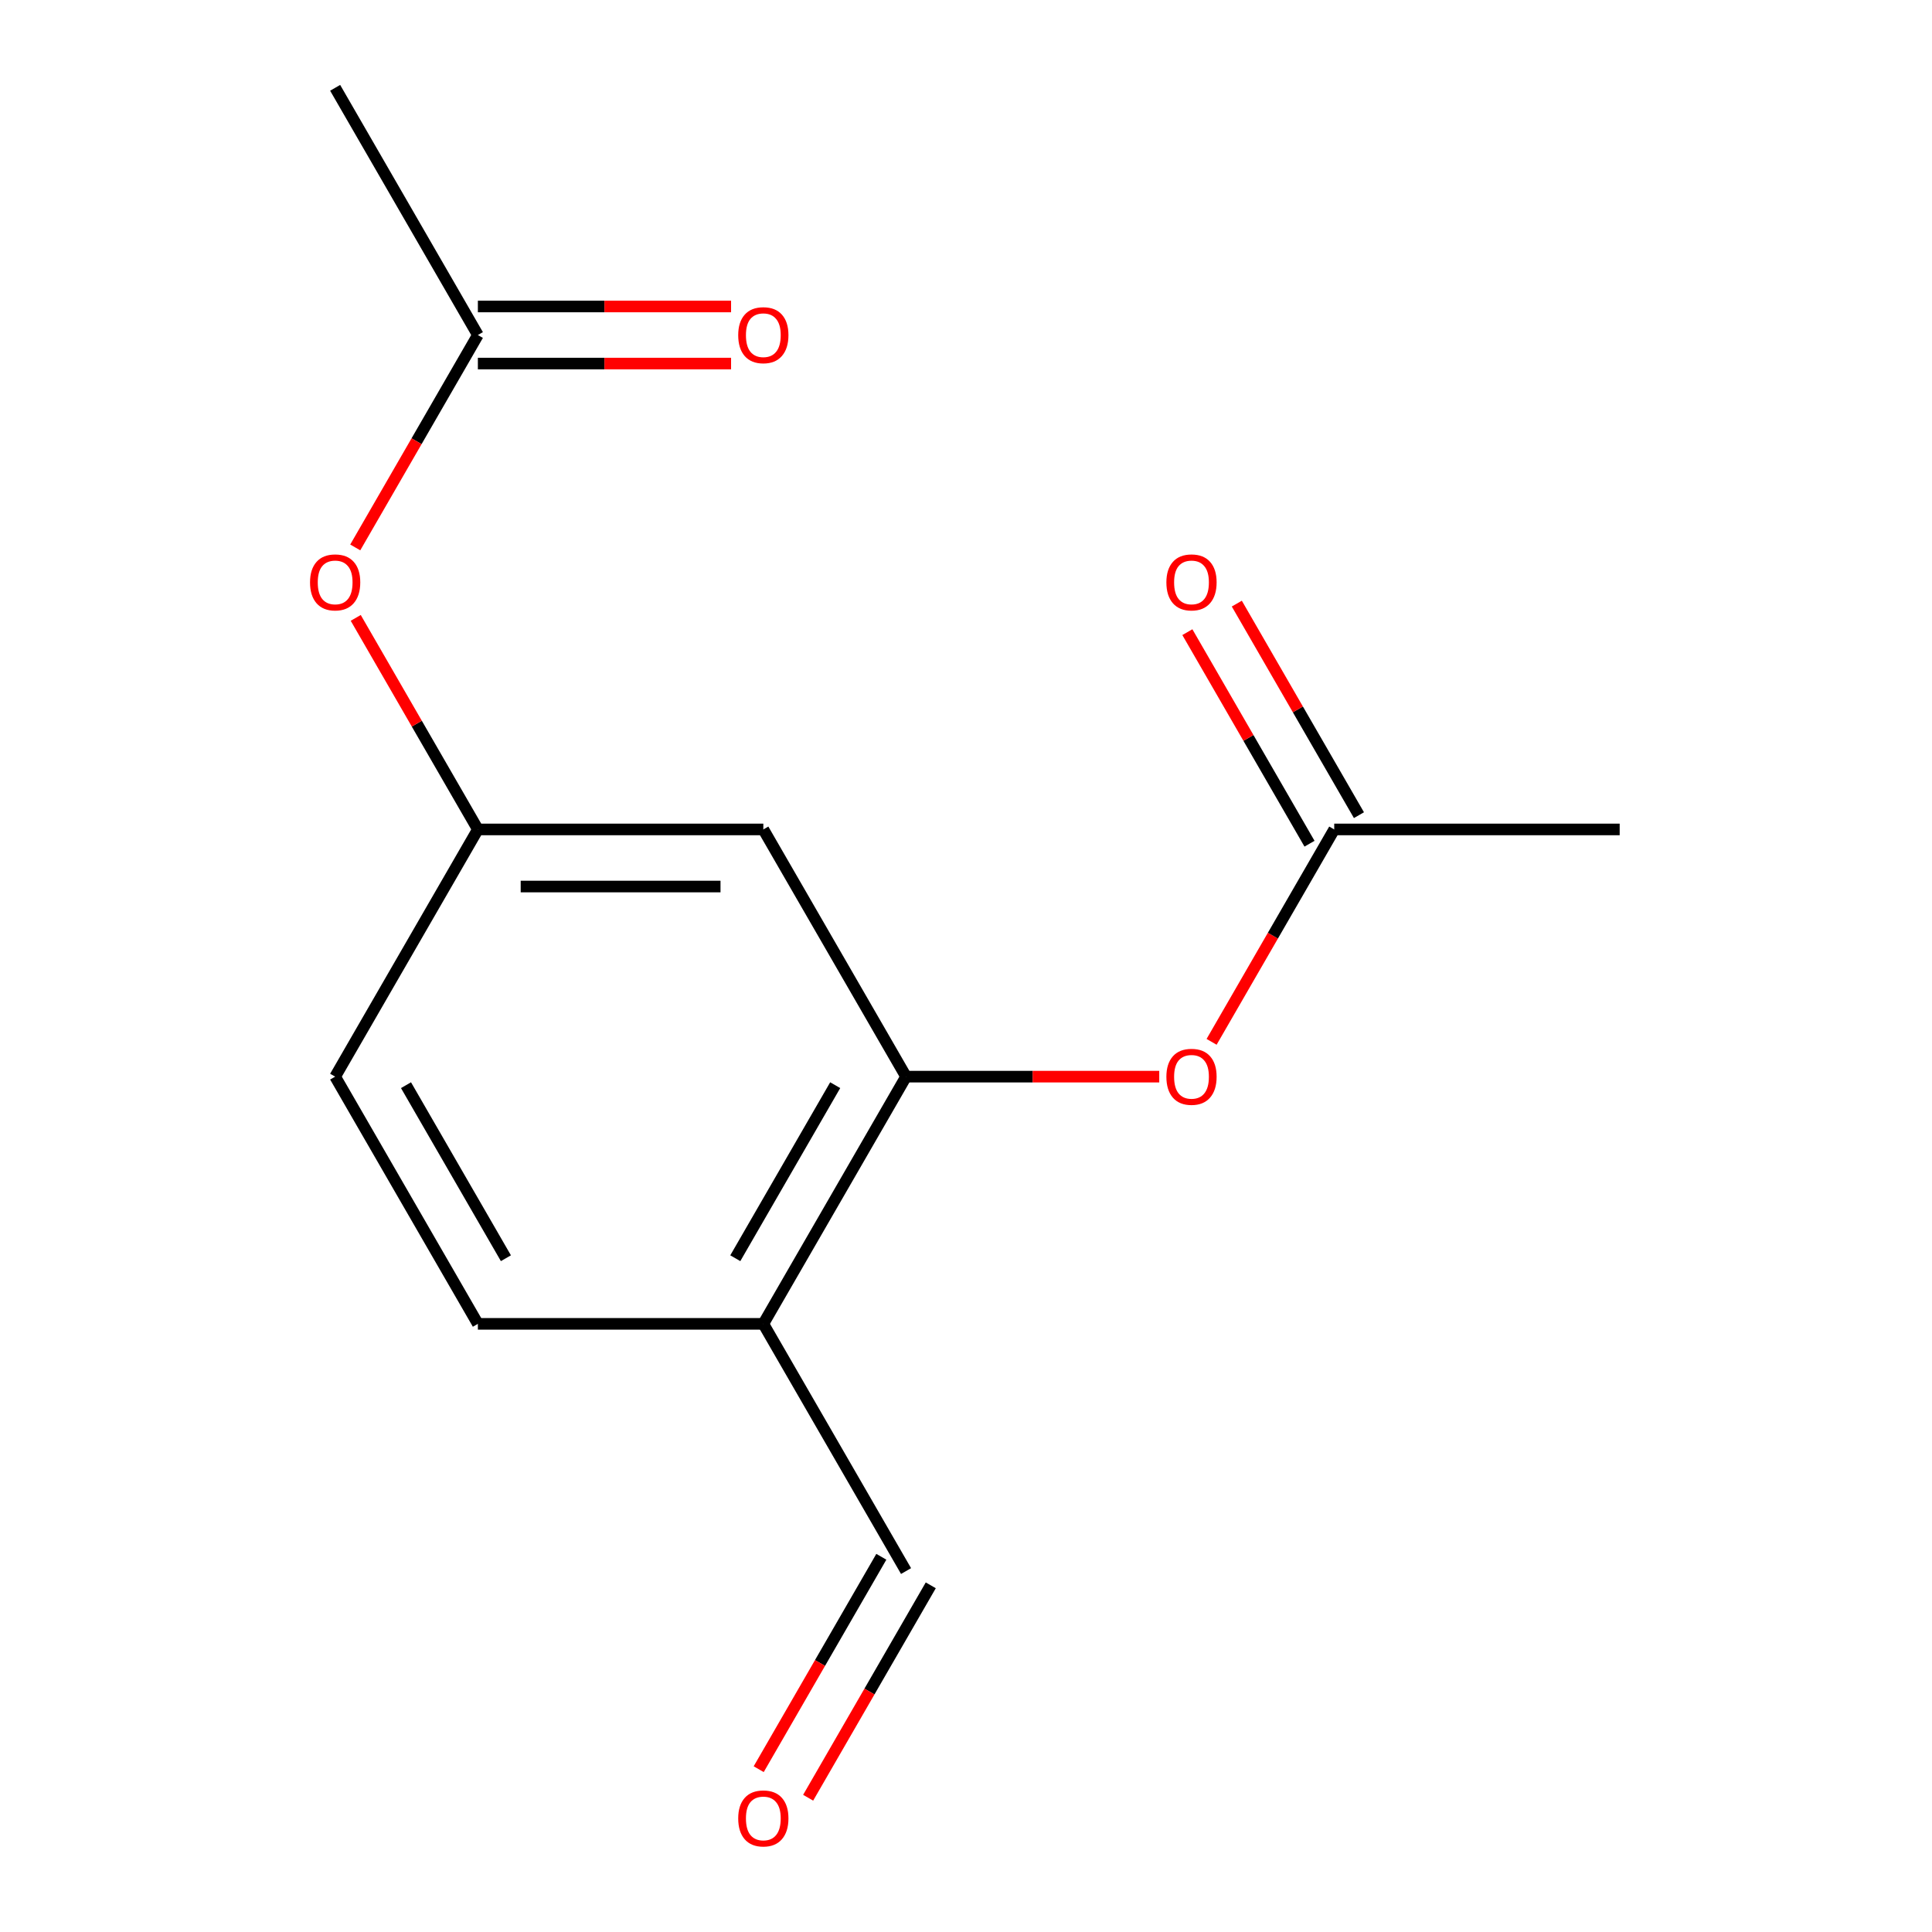<?xml version='1.0' encoding='iso-8859-1'?>
<svg version='1.1' baseProfile='full'
              xmlns='http://www.w3.org/2000/svg'
                      xmlns:rdkit='http://www.rdkit.org/xml'
                      xmlns:xlink='http://www.w3.org/1999/xlink'
                  xml:space='preserve'
width='1000px' height='1000px' viewBox='0 0 1000 1000'>
<!-- END OF HEADER -->
<rect style='opacity:1.0;fill:#FFFFFF;stroke:none' width='1000' height='1000' x='0' y='0'> </rect>
<path class='bond-0' d='M 468.971,557.269 L 395.097,685.223' style='fill:none;fill-rule:evenodd;stroke:#000000;stroke-width:6px;stroke-linecap:butt;stroke-linejoin:miter;stroke-opacity:1' />
<path class='bond-0' d='M 432.299,561.687 L 380.587,651.255' style='fill:none;fill-rule:evenodd;stroke:#000000;stroke-width:6px;stroke-linecap:butt;stroke-linejoin:miter;stroke-opacity:1' />
<path class='bond-1' d='M 468.971,557.269 L 395.097,429.316' style='fill:none;fill-rule:evenodd;stroke:#000000;stroke-width:6px;stroke-linecap:butt;stroke-linejoin:miter;stroke-opacity:1' />
<path class='bond-2' d='M 468.971,557.269 L 534.498,557.269' style='fill:none;fill-rule:evenodd;stroke:#000000;stroke-width:6px;stroke-linecap:butt;stroke-linejoin:miter;stroke-opacity:1' />
<path class='bond-2' d='M 534.498,557.269 L 600.025,557.269' style='fill:none;fill-rule:evenodd;stroke:#FF0000;stroke-width:6px;stroke-linecap:butt;stroke-linejoin:miter;stroke-opacity:1' />
<path class='bond-9' d='M 395.097,685.223 L 247.349,685.223' style='fill:none;fill-rule:evenodd;stroke:#000000;stroke-width:6px;stroke-linecap:butt;stroke-linejoin:miter;stroke-opacity:1' />
<path class='bond-10' d='M 395.097,685.223 L 468.971,813.176' style='fill:none;fill-rule:evenodd;stroke:#000000;stroke-width:6px;stroke-linecap:butt;stroke-linejoin:miter;stroke-opacity:1' />
<path class='bond-5' d='M 395.097,429.316 L 247.349,429.316' style='fill:none;fill-rule:evenodd;stroke:#000000;stroke-width:6px;stroke-linecap:butt;stroke-linejoin:miter;stroke-opacity:1' />
<path class='bond-5' d='M 372.934,458.865 L 269.511,458.865' style='fill:none;fill-rule:evenodd;stroke:#000000;stroke-width:6px;stroke-linecap:butt;stroke-linejoin:miter;stroke-opacity:1' />
<path class='bond-3' d='M 627.119,539.255 L 658.856,484.285' style='fill:none;fill-rule:evenodd;stroke:#FF0000;stroke-width:6px;stroke-linecap:butt;stroke-linejoin:miter;stroke-opacity:1' />
<path class='bond-3' d='M 658.856,484.285 L 690.593,429.316' style='fill:none;fill-rule:evenodd;stroke:#000000;stroke-width:6px;stroke-linecap:butt;stroke-linejoin:miter;stroke-opacity:1' />
<path class='bond-7' d='M 703.388,421.928 L 671.778,367.178' style='fill:none;fill-rule:evenodd;stroke:#000000;stroke-width:6px;stroke-linecap:butt;stroke-linejoin:miter;stroke-opacity:1' />
<path class='bond-7' d='M 671.778,367.178 L 640.169,312.428' style='fill:none;fill-rule:evenodd;stroke:#FF0000;stroke-width:6px;stroke-linecap:butt;stroke-linejoin:miter;stroke-opacity:1' />
<path class='bond-7' d='M 677.798,436.703 L 646.188,381.953' style='fill:none;fill-rule:evenodd;stroke:#000000;stroke-width:6px;stroke-linecap:butt;stroke-linejoin:miter;stroke-opacity:1' />
<path class='bond-7' d='M 646.188,381.953 L 614.578,327.203' style='fill:none;fill-rule:evenodd;stroke:#FF0000;stroke-width:6px;stroke-linecap:butt;stroke-linejoin:miter;stroke-opacity:1' />
<path class='bond-13' d='M 690.593,429.316 L 838.341,429.316' style='fill:none;fill-rule:evenodd;stroke:#000000;stroke-width:6px;stroke-linecap:butt;stroke-linejoin:miter;stroke-opacity:1' />
<path class='bond-4' d='M 247.349,173.408 L 215.612,228.378' style='fill:none;fill-rule:evenodd;stroke:#000000;stroke-width:6px;stroke-linecap:butt;stroke-linejoin:miter;stroke-opacity:1' />
<path class='bond-4' d='M 215.612,228.378 L 183.875,283.348' style='fill:none;fill-rule:evenodd;stroke:#FF0000;stroke-width:6px;stroke-linecap:butt;stroke-linejoin:miter;stroke-opacity:1' />
<path class='bond-8' d='M 247.349,188.183 L 312.876,188.183' style='fill:none;fill-rule:evenodd;stroke:#000000;stroke-width:6px;stroke-linecap:butt;stroke-linejoin:miter;stroke-opacity:1' />
<path class='bond-8' d='M 312.876,188.183 L 378.403,188.183' style='fill:none;fill-rule:evenodd;stroke:#FF0000;stroke-width:6px;stroke-linecap:butt;stroke-linejoin:miter;stroke-opacity:1' />
<path class='bond-8' d='M 247.349,158.633 L 312.876,158.633' style='fill:none;fill-rule:evenodd;stroke:#000000;stroke-width:6px;stroke-linecap:butt;stroke-linejoin:miter;stroke-opacity:1' />
<path class='bond-8' d='M 312.876,158.633 L 378.403,158.633' style='fill:none;fill-rule:evenodd;stroke:#FF0000;stroke-width:6px;stroke-linecap:butt;stroke-linejoin:miter;stroke-opacity:1' />
<path class='bond-14' d='M 247.349,173.408 L 173.474,45.455' style='fill:none;fill-rule:evenodd;stroke:#000000;stroke-width:6px;stroke-linecap:butt;stroke-linejoin:miter;stroke-opacity:1' />
<path class='bond-6' d='M 247.349,429.316 L 215.739,374.566' style='fill:none;fill-rule:evenodd;stroke:#000000;stroke-width:6px;stroke-linecap:butt;stroke-linejoin:miter;stroke-opacity:1' />
<path class='bond-6' d='M 215.739,374.566 L 184.129,319.816' style='fill:none;fill-rule:evenodd;stroke:#FF0000;stroke-width:6px;stroke-linecap:butt;stroke-linejoin:miter;stroke-opacity:1' />
<path class='bond-15' d='M 247.349,429.316 L 173.474,557.269' style='fill:none;fill-rule:evenodd;stroke:#000000;stroke-width:6px;stroke-linecap:butt;stroke-linejoin:miter;stroke-opacity:1' />
<path class='bond-12' d='M 247.349,685.223 L 173.474,557.269' style='fill:none;fill-rule:evenodd;stroke:#000000;stroke-width:6px;stroke-linecap:butt;stroke-linejoin:miter;stroke-opacity:1' />
<path class='bond-12' d='M 261.858,651.255 L 210.146,561.687' style='fill:none;fill-rule:evenodd;stroke:#000000;stroke-width:6px;stroke-linecap:butt;stroke-linejoin:miter;stroke-opacity:1' />
<path class='bond-11' d='M 456.175,805.789 L 424.438,860.759' style='fill:none;fill-rule:evenodd;stroke:#000000;stroke-width:6px;stroke-linecap:butt;stroke-linejoin:miter;stroke-opacity:1' />
<path class='bond-11' d='M 424.438,860.759 L 392.702,915.729' style='fill:none;fill-rule:evenodd;stroke:#FF0000;stroke-width:6px;stroke-linecap:butt;stroke-linejoin:miter;stroke-opacity:1' />
<path class='bond-11' d='M 481.766,820.564 L 450.029,875.534' style='fill:none;fill-rule:evenodd;stroke:#000000;stroke-width:6px;stroke-linecap:butt;stroke-linejoin:miter;stroke-opacity:1' />
<path class='bond-11' d='M 450.029,875.534 L 418.292,930.504' style='fill:none;fill-rule:evenodd;stroke:#FF0000;stroke-width:6px;stroke-linecap:butt;stroke-linejoin:miter;stroke-opacity:1' />
<path  class='atom-3' d='M 603.719 557.349
Q 603.719 550.549, 607.079 546.749
Q 610.439 542.949, 616.719 542.949
Q 622.999 542.949, 626.359 546.749
Q 629.719 550.549, 629.719 557.349
Q 629.719 564.229, 626.319 568.149
Q 622.919 572.029, 616.719 572.029
Q 610.479 572.029, 607.079 568.149
Q 603.719 564.269, 603.719 557.349
M 616.719 568.829
Q 621.039 568.829, 623.359 565.949
Q 625.719 563.029, 625.719 557.349
Q 625.719 551.789, 623.359 548.989
Q 621.039 546.149, 616.719 546.149
Q 612.399 546.149, 610.039 548.949
Q 607.719 551.749, 607.719 557.349
Q 607.719 563.069, 610.039 565.949
Q 612.399 568.829, 616.719 568.829
' fill='#FF0000'/>
<path  class='atom-7' d='M 160.474 301.442
Q 160.474 294.642, 163.834 290.842
Q 167.194 287.042, 173.474 287.042
Q 179.754 287.042, 183.114 290.842
Q 186.474 294.642, 186.474 301.442
Q 186.474 308.322, 183.074 312.242
Q 179.674 316.122, 173.474 316.122
Q 167.234 316.122, 163.834 312.242
Q 160.474 308.362, 160.474 301.442
M 173.474 312.922
Q 177.794 312.922, 180.114 310.042
Q 182.474 307.122, 182.474 301.442
Q 182.474 295.882, 180.114 293.082
Q 177.794 290.242, 173.474 290.242
Q 169.154 290.242, 166.794 293.042
Q 164.474 295.842, 164.474 301.442
Q 164.474 307.162, 166.794 310.042
Q 169.154 312.922, 173.474 312.922
' fill='#FF0000'/>
<path  class='atom-8' d='M 603.719 301.442
Q 603.719 294.642, 607.079 290.842
Q 610.439 287.042, 616.719 287.042
Q 622.999 287.042, 626.359 290.842
Q 629.719 294.642, 629.719 301.442
Q 629.719 308.322, 626.319 312.242
Q 622.919 316.122, 616.719 316.122
Q 610.479 316.122, 607.079 312.242
Q 603.719 308.362, 603.719 301.442
M 616.719 312.922
Q 621.039 312.922, 623.359 310.042
Q 625.719 307.122, 625.719 301.442
Q 625.719 295.882, 623.359 293.082
Q 621.039 290.242, 616.719 290.242
Q 612.399 290.242, 610.039 293.042
Q 607.719 295.842, 607.719 301.442
Q 607.719 307.162, 610.039 310.042
Q 612.399 312.922, 616.719 312.922
' fill='#FF0000'/>
<path  class='atom-9' d='M 382.097 173.488
Q 382.097 166.688, 385.457 162.888
Q 388.817 159.088, 395.097 159.088
Q 401.377 159.088, 404.737 162.888
Q 408.097 166.688, 408.097 173.488
Q 408.097 180.368, 404.697 184.288
Q 401.297 188.168, 395.097 188.168
Q 388.857 188.168, 385.457 184.288
Q 382.097 180.408, 382.097 173.488
M 395.097 184.968
Q 399.417 184.968, 401.737 182.088
Q 404.097 179.168, 404.097 173.488
Q 404.097 167.928, 401.737 165.128
Q 399.417 162.288, 395.097 162.288
Q 390.777 162.288, 388.417 165.088
Q 386.097 167.888, 386.097 173.488
Q 386.097 179.208, 388.417 182.088
Q 390.777 184.968, 395.097 184.968
' fill='#FF0000'/>
<path  class='atom-12' d='M 382.097 941.21
Q 382.097 934.41, 385.457 930.61
Q 388.817 926.81, 395.097 926.81
Q 401.377 926.81, 404.737 930.61
Q 408.097 934.41, 408.097 941.21
Q 408.097 948.09, 404.697 952.01
Q 401.297 955.89, 395.097 955.89
Q 388.857 955.89, 385.457 952.01
Q 382.097 948.13, 382.097 941.21
M 395.097 952.69
Q 399.417 952.69, 401.737 949.81
Q 404.097 946.89, 404.097 941.21
Q 404.097 935.65, 401.737 932.85
Q 399.417 930.01, 395.097 930.01
Q 390.777 930.01, 388.417 932.81
Q 386.097 935.61, 386.097 941.21
Q 386.097 946.93, 388.417 949.81
Q 390.777 952.69, 395.097 952.69
' fill='#FF0000'/>
</svg>

